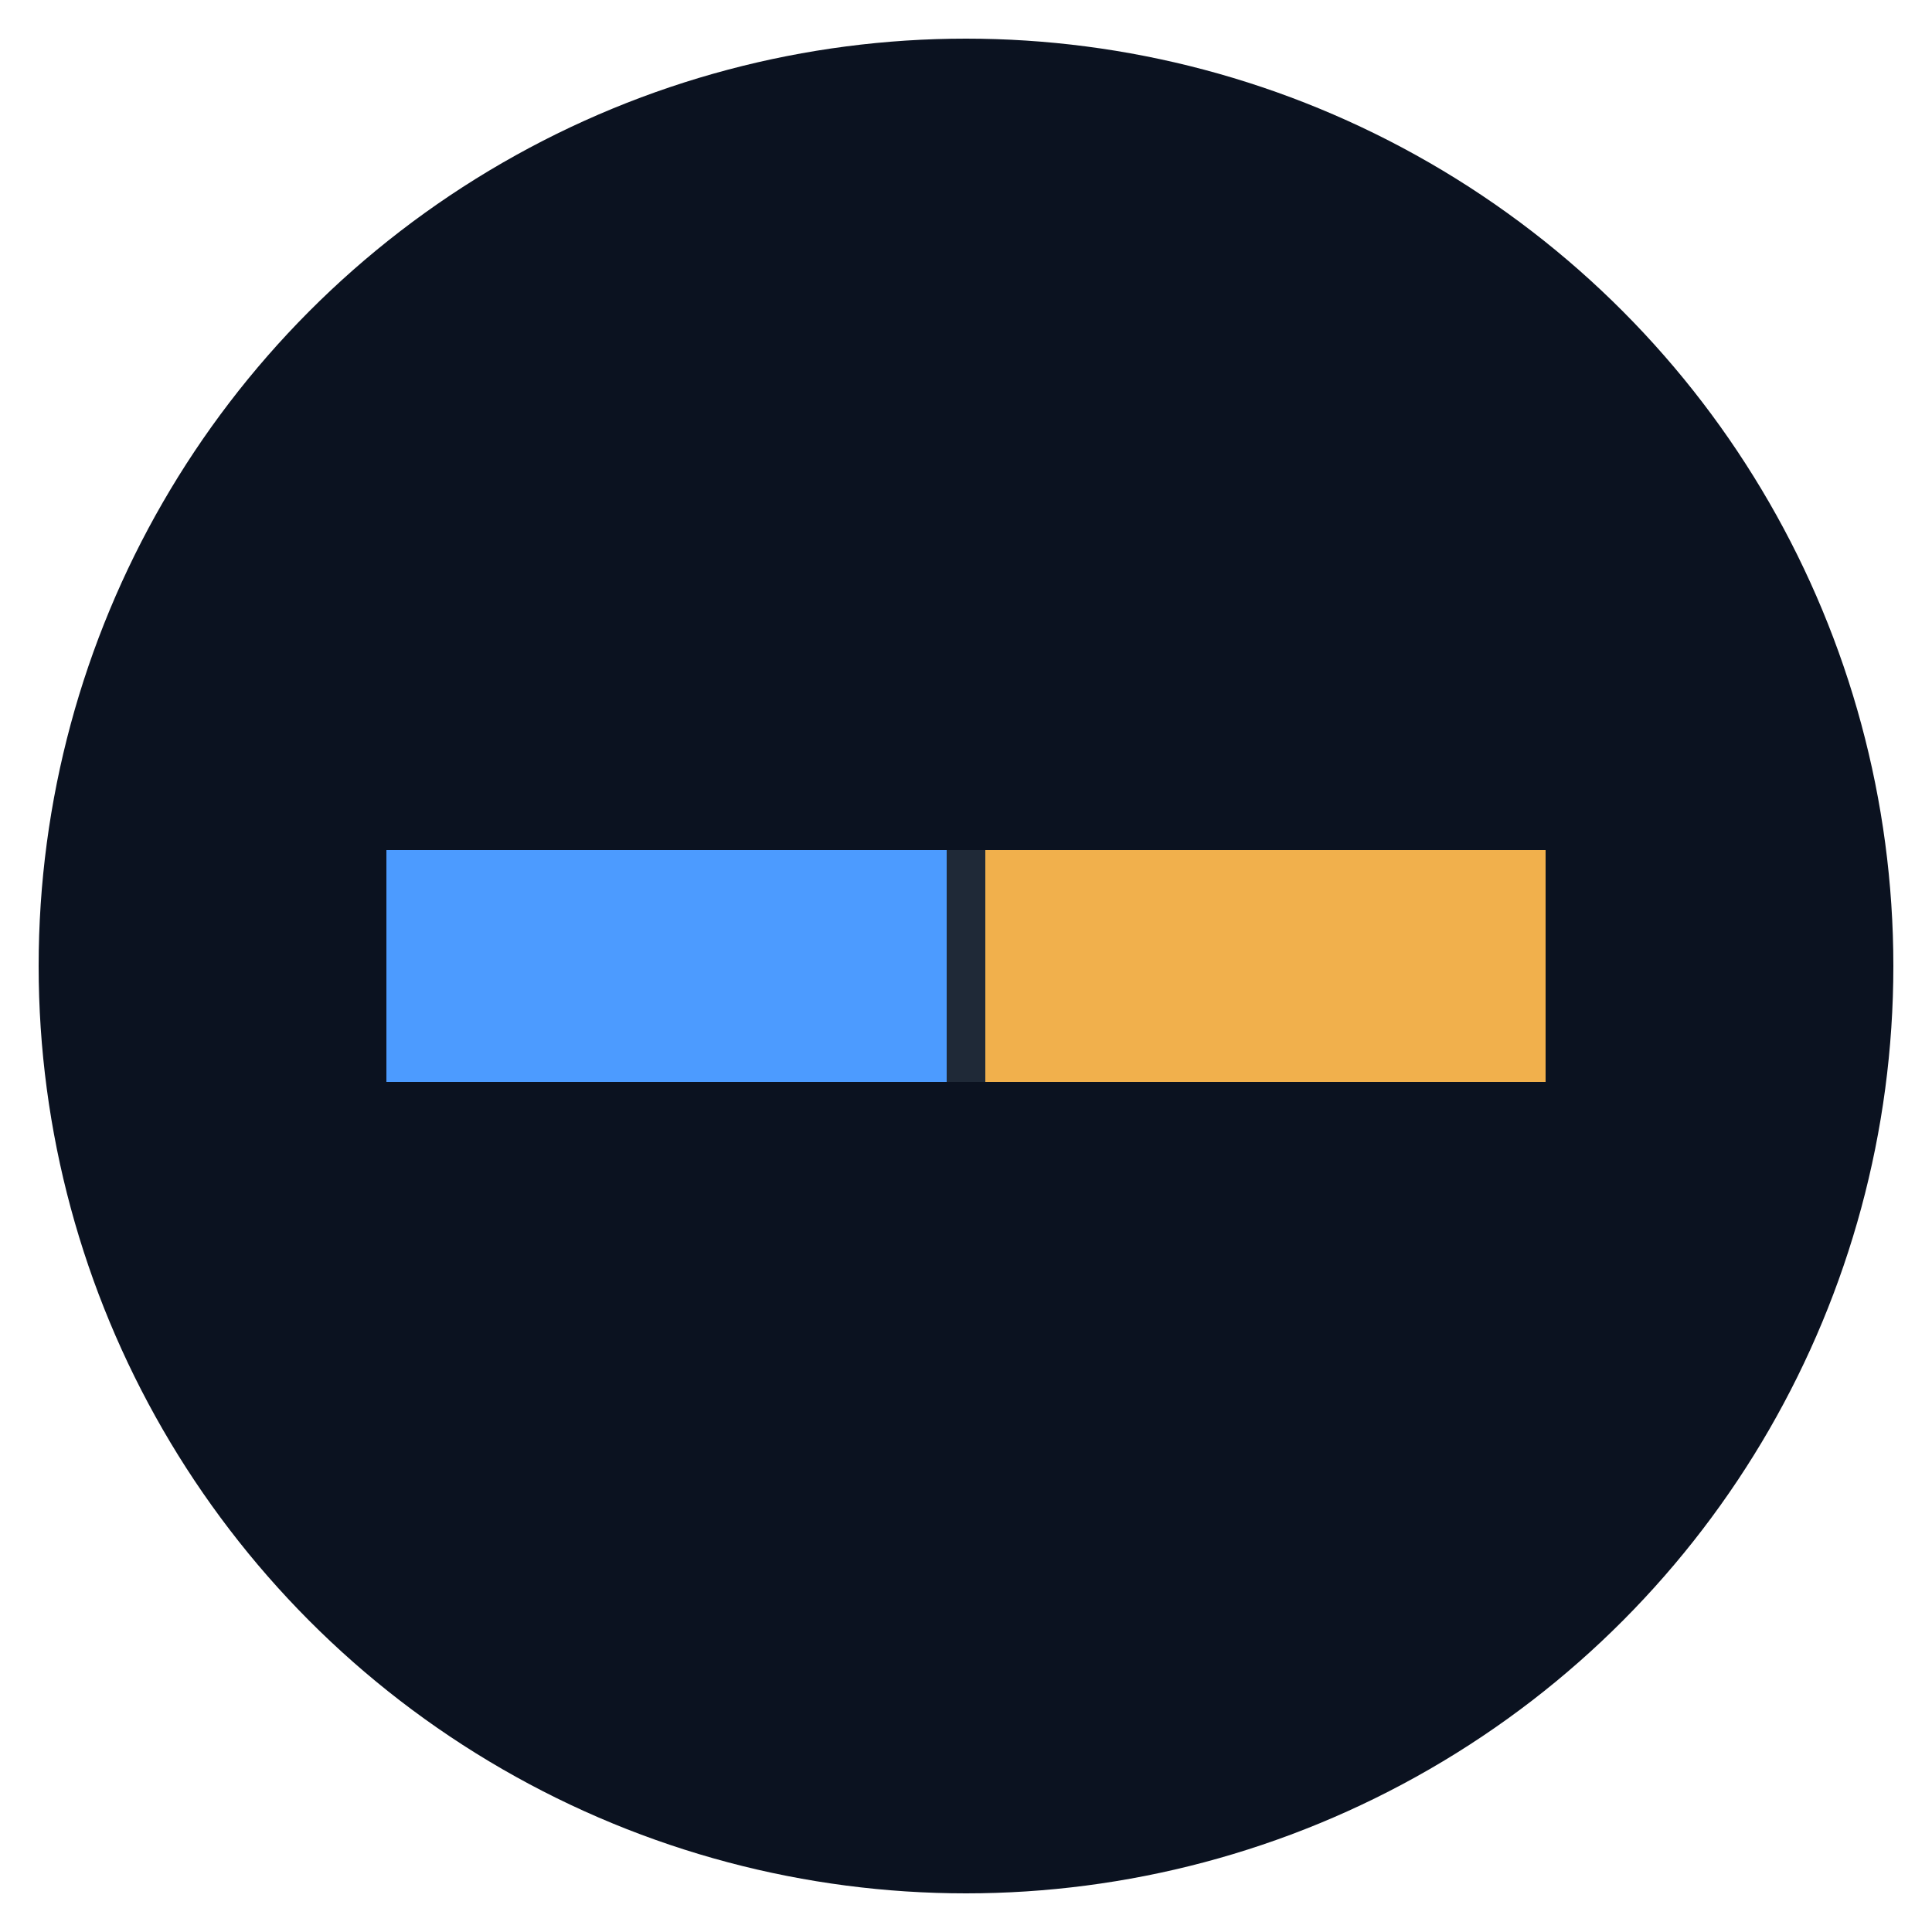 <svg xmlns="http://www.w3.org/2000/svg" viewBox="0 0 100 100" width="100" height="100">
  <circle cx="50" cy="50" r="48" fill="#0b1220"/>
  <rect x="20" y="44" width="30" height="12" fill="#4c9bff"/>
  <rect x="50" y="44" width="30" height="12" fill="#f1b04c"/>
  <rect x="49" y="44" width="2" height="12" fill="#1f2937"/>
</svg>
